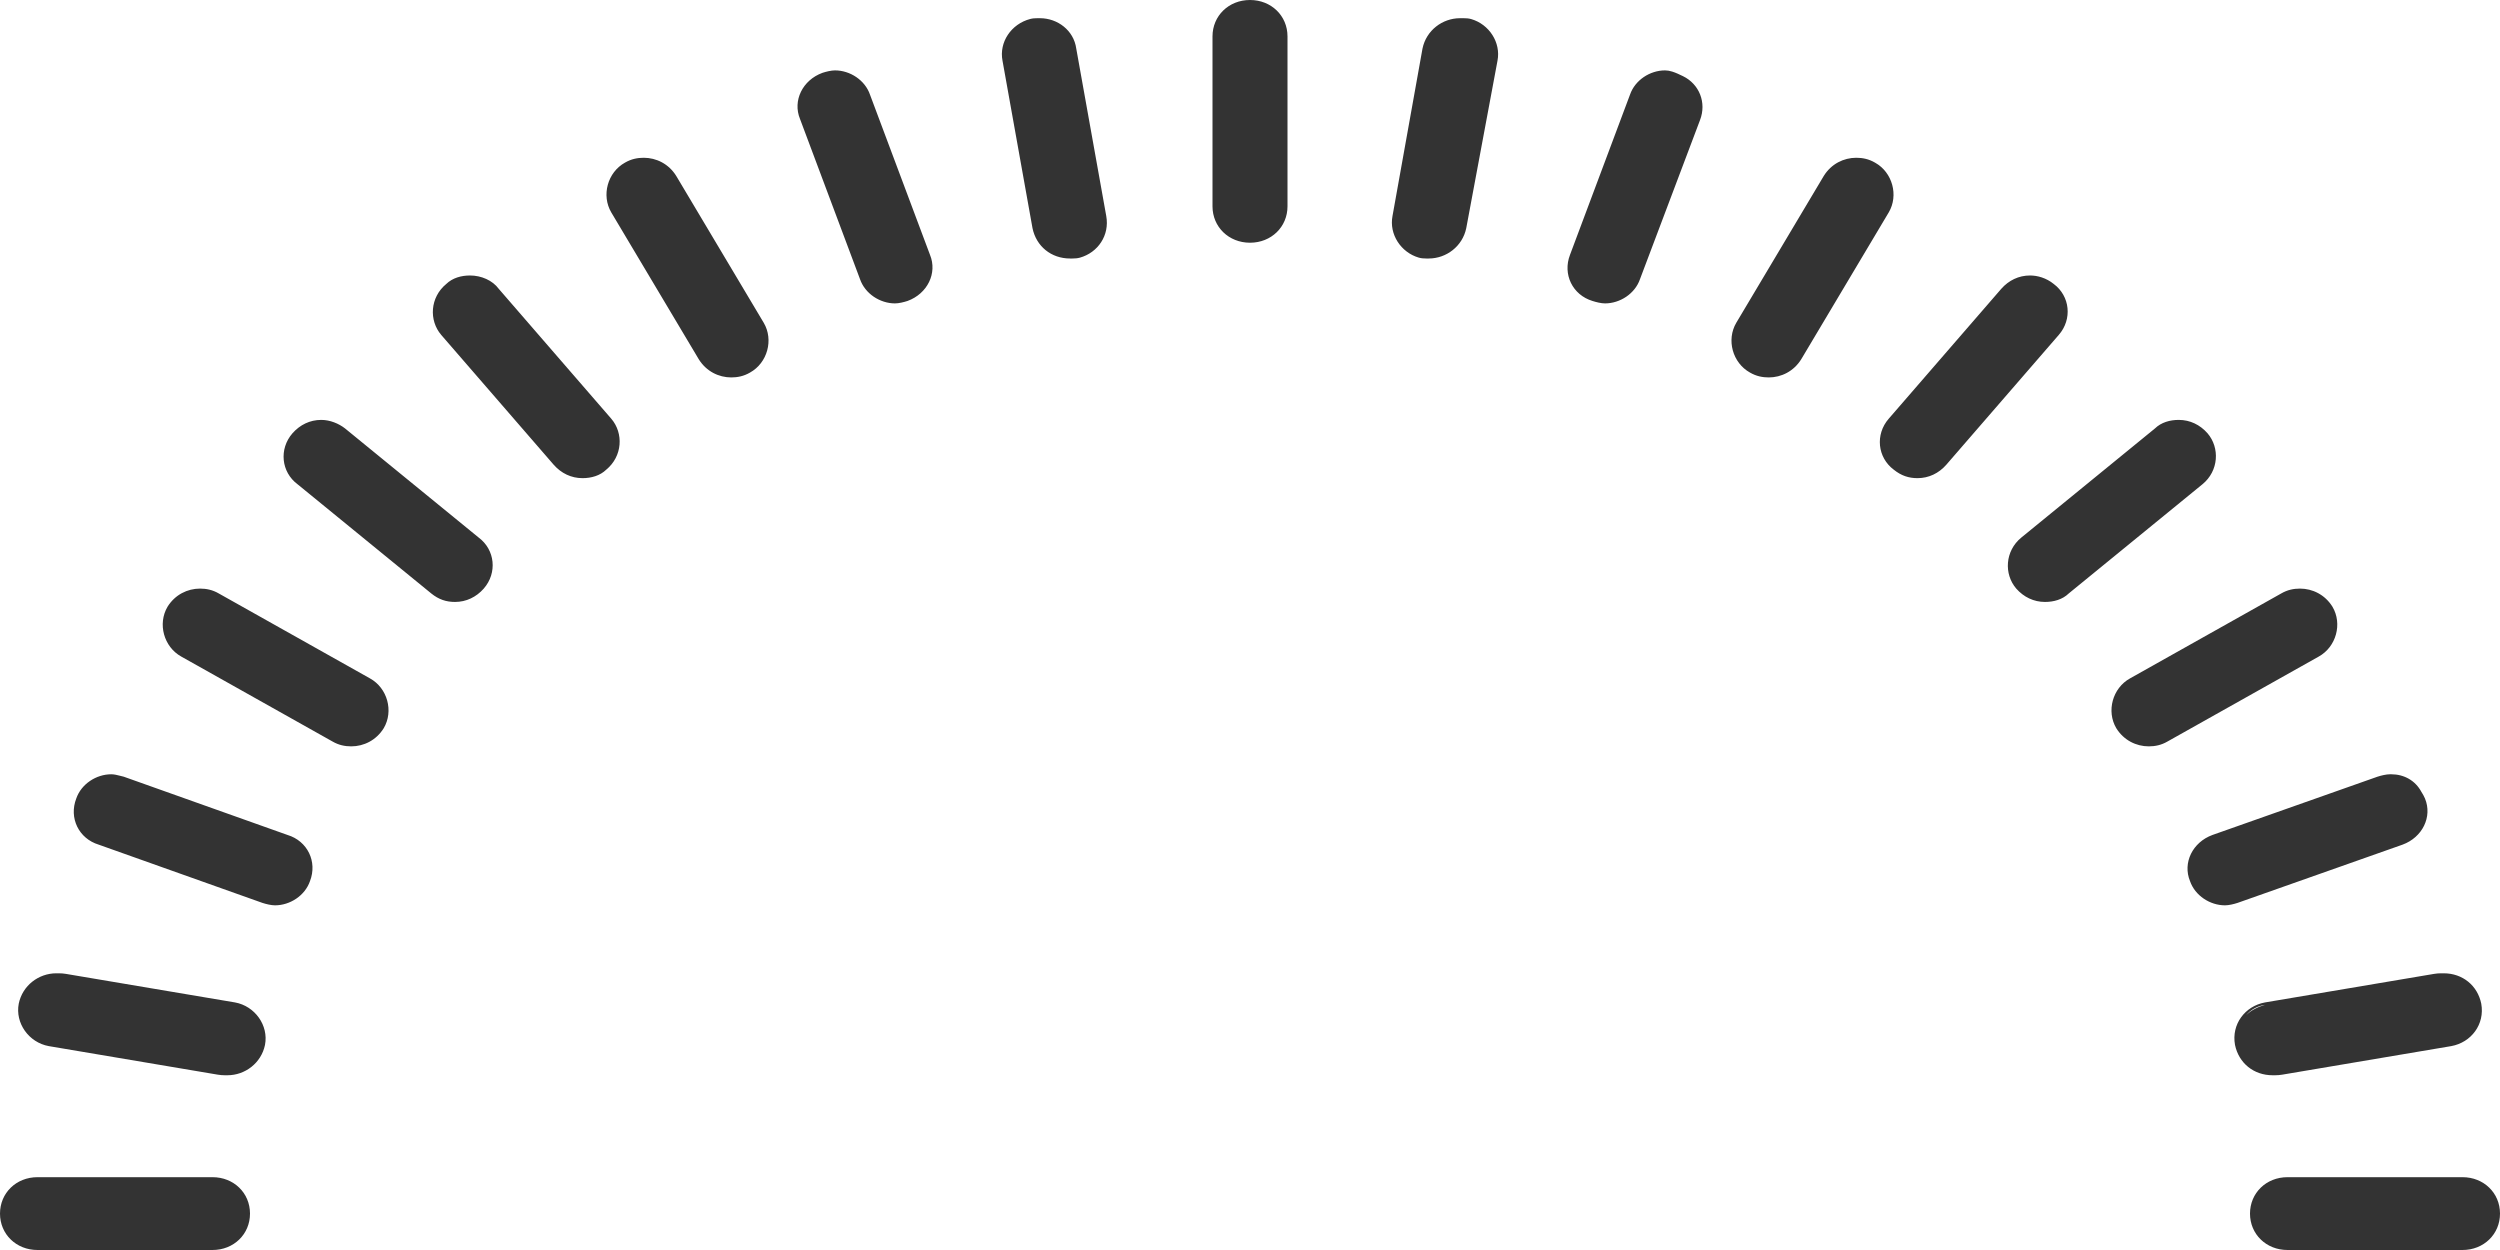 <svg width="180" height="90" viewBox="0 0 180 90" fill="none" xmlns="http://www.w3.org/2000/svg">
<rect x="0" y="0" width="180" height="90" fill="#333333" stroke="none"/>
<path fill-rule="evenodd" clip-rule="evenodd" d="M90 0H0V87.379V90H2.7C1.17 90 0 88.864 0 87.379C0 85.893 1.17 84.757 2.7 84.757H15.3C16.83 84.757 18 85.893 18 87.379C18 88.864 16.83 90 15.3 90H164.7C163.17 90 162 88.864 162 87.379C162 85.893 163.17 84.757 164.7 84.757H177.3C178.83 84.757 180 85.893 180 87.379C180 88.864 178.83 90 177.3 90H180V87.379V0H90ZM90 0C91.53 0 92.7 1.136 92.7 2.621V14.854C92.7 16.34 91.53 17.476 90 17.476C88.47 17.476 87.3 16.34 87.3 14.854V2.621C87.3 1.136 88.47 0 90 0ZM74.685 1.311H74.88C76.14 1.311 77.31 2.184 77.49 3.495L79.65 15.553C79.903 16.946 79.049 18.186 77.754 18.551C77.58 18.599 77.399 18.612 77.219 18.612H77.04C75.69 18.612 74.61 17.738 74.34 16.427L72.18 4.369C71.925 3.048 72.794 1.728 74.18 1.365C74.345 1.322 74.515 1.311 74.685 1.311ZM59.22 5.243C59.49 5.155 59.85 5.068 60.12 5.068C61.2 5.068 62.28 5.767 62.64 6.816L66.96 18.349C67.5 19.66 66.78 21.146 65.34 21.67C65.07 21.757 64.71 21.845 64.44 21.845C63.36 21.845 62.28 21.146 61.92 20.097L57.6 8.563C57.06 7.252 57.78 5.767 59.22 5.243ZM45 11.709C45.45 11.447 45.9 11.359 46.35 11.359C47.25 11.359 48.15 11.796 48.69 12.67L54.99 23.243C55.71 24.466 55.26 26.126 54 26.825C53.55 27.087 53.1 27.175 52.65 27.175C51.75 27.175 50.85 26.738 50.31 25.864L44.01 15.291C43.29 14.068 43.74 12.408 45 11.709ZM32.13 20.447C32.58 20.01 33.21 19.835 33.84 19.835C34.65 19.835 35.46 20.184 35.91 20.796L44.01 30.146C44.91 31.194 44.82 32.854 43.65 33.816C43.2 34.252 42.57 34.427 41.94 34.427C41.13 34.427 40.41 34.078 39.87 33.466L31.77 24.116C30.87 23.068 30.96 21.408 32.13 20.447ZM21.06 31.194C21.6 30.582 22.32 30.233 23.13 30.233C23.76 30.233 24.39 30.495 24.84 30.845L34.47 38.709C35.64 39.583 35.82 41.243 34.83 42.379C34.29 42.99 33.57 43.34 32.76 43.34C32.13 43.34 31.59 43.165 31.05 42.728L21.42 34.864C20.25 33.99 20.07 32.33 21.06 31.194ZM12.06 43.689C12.6 42.816 13.5 42.379 14.4 42.379C14.85 42.379 15.3 42.466 15.75 42.728L26.64 48.845C27.9 49.544 28.35 51.204 27.63 52.427C27.09 53.301 26.19 53.738 25.29 53.738C24.84 53.738 24.39 53.651 23.94 53.388L13.05 47.272C11.79 46.573 11.34 44.913 12.06 43.689ZM5.49 57.495C5.85 56.447 6.93 55.748 8.01 55.748C8.224 55.748 8.437 55.802 8.696 55.868L8.696 55.869C8.764 55.886 8.835 55.904 8.91 55.922L20.7 60.117C22.14 60.553 22.86 62.039 22.32 63.437C21.96 64.485 20.88 65.184 19.8 65.184C19.53 65.184 19.17 65.097 18.9 65.01L7.11 60.816C5.67 60.379 4.95 58.893 5.49 57.495ZM1.35 72.262C1.62 70.951 2.79 70.078 4.05 70.078H4.248C4.416 70.078 4.583 70.092 4.748 70.12L16.92 72.175C18.36 72.437 19.35 73.835 19.08 75.233C18.81 76.544 17.64 77.418 16.38 77.418H16.181C16.014 77.418 15.847 77.403 15.682 77.376L3.51 75.32C2.07 75.058 1.08 73.66 1.35 72.262ZM163.08 72.35C162.583 72.487 162.086 72.734 161.722 73.089C162.072 72.688 162.544 72.424 163.08 72.35ZM175.751 70.078H175.95C177.3 70.078 178.38 70.951 178.65 72.262C178.92 73.748 177.93 75.058 176.49 75.32L164.318 77.376C164.153 77.403 163.986 77.418 163.818 77.418H163.62C162.27 77.418 161.19 76.544 160.92 75.233C160.65 73.748 161.64 72.437 163.08 72.175L175.252 70.12C175.417 70.092 175.584 70.078 175.751 70.078ZM172.126 55.748C172.111 55.748 172.095 55.748 172.08 55.748C171.81 55.748 171.45 55.835 171.18 55.922L159.3 60.117C157.86 60.641 157.14 62.126 157.68 63.437C158.04 64.485 159.12 65.184 160.2 65.184C160.47 65.184 160.83 65.097 161.1 65.01L172.98 60.816C174.42 60.291 175.14 58.806 174.6 57.495C174.525 57.321 174.436 57.157 174.334 57.004C173.902 56.204 173.103 55.748 172.17 55.748L172.146 55.748L172.126 55.748ZM164.25 42.728C164.7 42.466 165.15 42.379 165.6 42.379C166.5 42.379 167.4 42.816 167.94 43.689C168.66 44.913 168.21 46.573 166.95 47.272L156.06 53.388C155.61 53.651 155.16 53.738 154.71 53.738C153.81 53.738 152.91 53.301 152.37 52.427C151.65 51.204 152.1 49.544 153.36 48.845L164.25 42.728ZM155.16 30.845C155.61 30.408 156.24 30.233 156.87 30.233C157.68 30.233 158.4 30.582 158.94 31.194C159.84 32.243 159.75 33.903 158.58 34.864L148.95 42.728C148.5 43.165 147.87 43.34 147.24 43.34C146.43 43.34 145.71 42.99 145.17 42.379C144.27 41.33 144.36 39.67 145.53 38.709L155.16 30.845ZM144.09 20.796C144.63 20.184 145.35 19.835 146.16 19.835C146.7 19.835 147.33 20.01 147.87 20.447C149.04 21.32 149.22 22.981 148.23 24.116L140.13 33.466C139.59 34.078 138.87 34.427 138.06 34.427C137.43 34.427 136.89 34.252 136.35 33.816C135.18 32.942 135 31.282 135.99 30.146L144.09 20.796ZM131.31 12.67C131.85 11.796 132.75 11.359 133.65 11.359C134.1 11.359 134.55 11.447 135 11.709C136.26 12.408 136.71 14.068 135.99 15.291L129.69 25.864C129.15 26.738 128.25 27.175 127.35 27.175C126.9 27.175 126.45 27.087 126 26.825C124.74 26.126 124.29 24.466 125.01 23.243L131.31 12.67ZM117.36 6.816C117.72 5.767 118.8 5.068 119.88 5.068C120.034 5.068 120.218 5.096 120.397 5.154C120.665 5.238 120.921 5.361 121.173 5.483C122.346 6.051 122.888 7.386 122.4 8.65L118.08 20.097C117.72 21.146 116.64 21.845 115.56 21.845C115.29 21.845 114.93 21.757 114.66 21.67C113.22 21.233 112.5 19.748 113.04 18.349L117.36 6.816ZM105.57 16.427C105.3 17.738 104.13 18.612 102.87 18.612H102.691C102.511 18.612 102.33 18.6 102.156 18.55C100.862 18.175 100.007 16.864 100.26 15.553L102.42 3.495C102.69 2.184 103.86 1.311 105.12 1.311H105.389C105.569 1.311 105.75 1.323 105.924 1.373C107.218 1.747 108.073 3.058 107.82 4.369L105.57 16.427Z" fill="white"/>
</svg>
